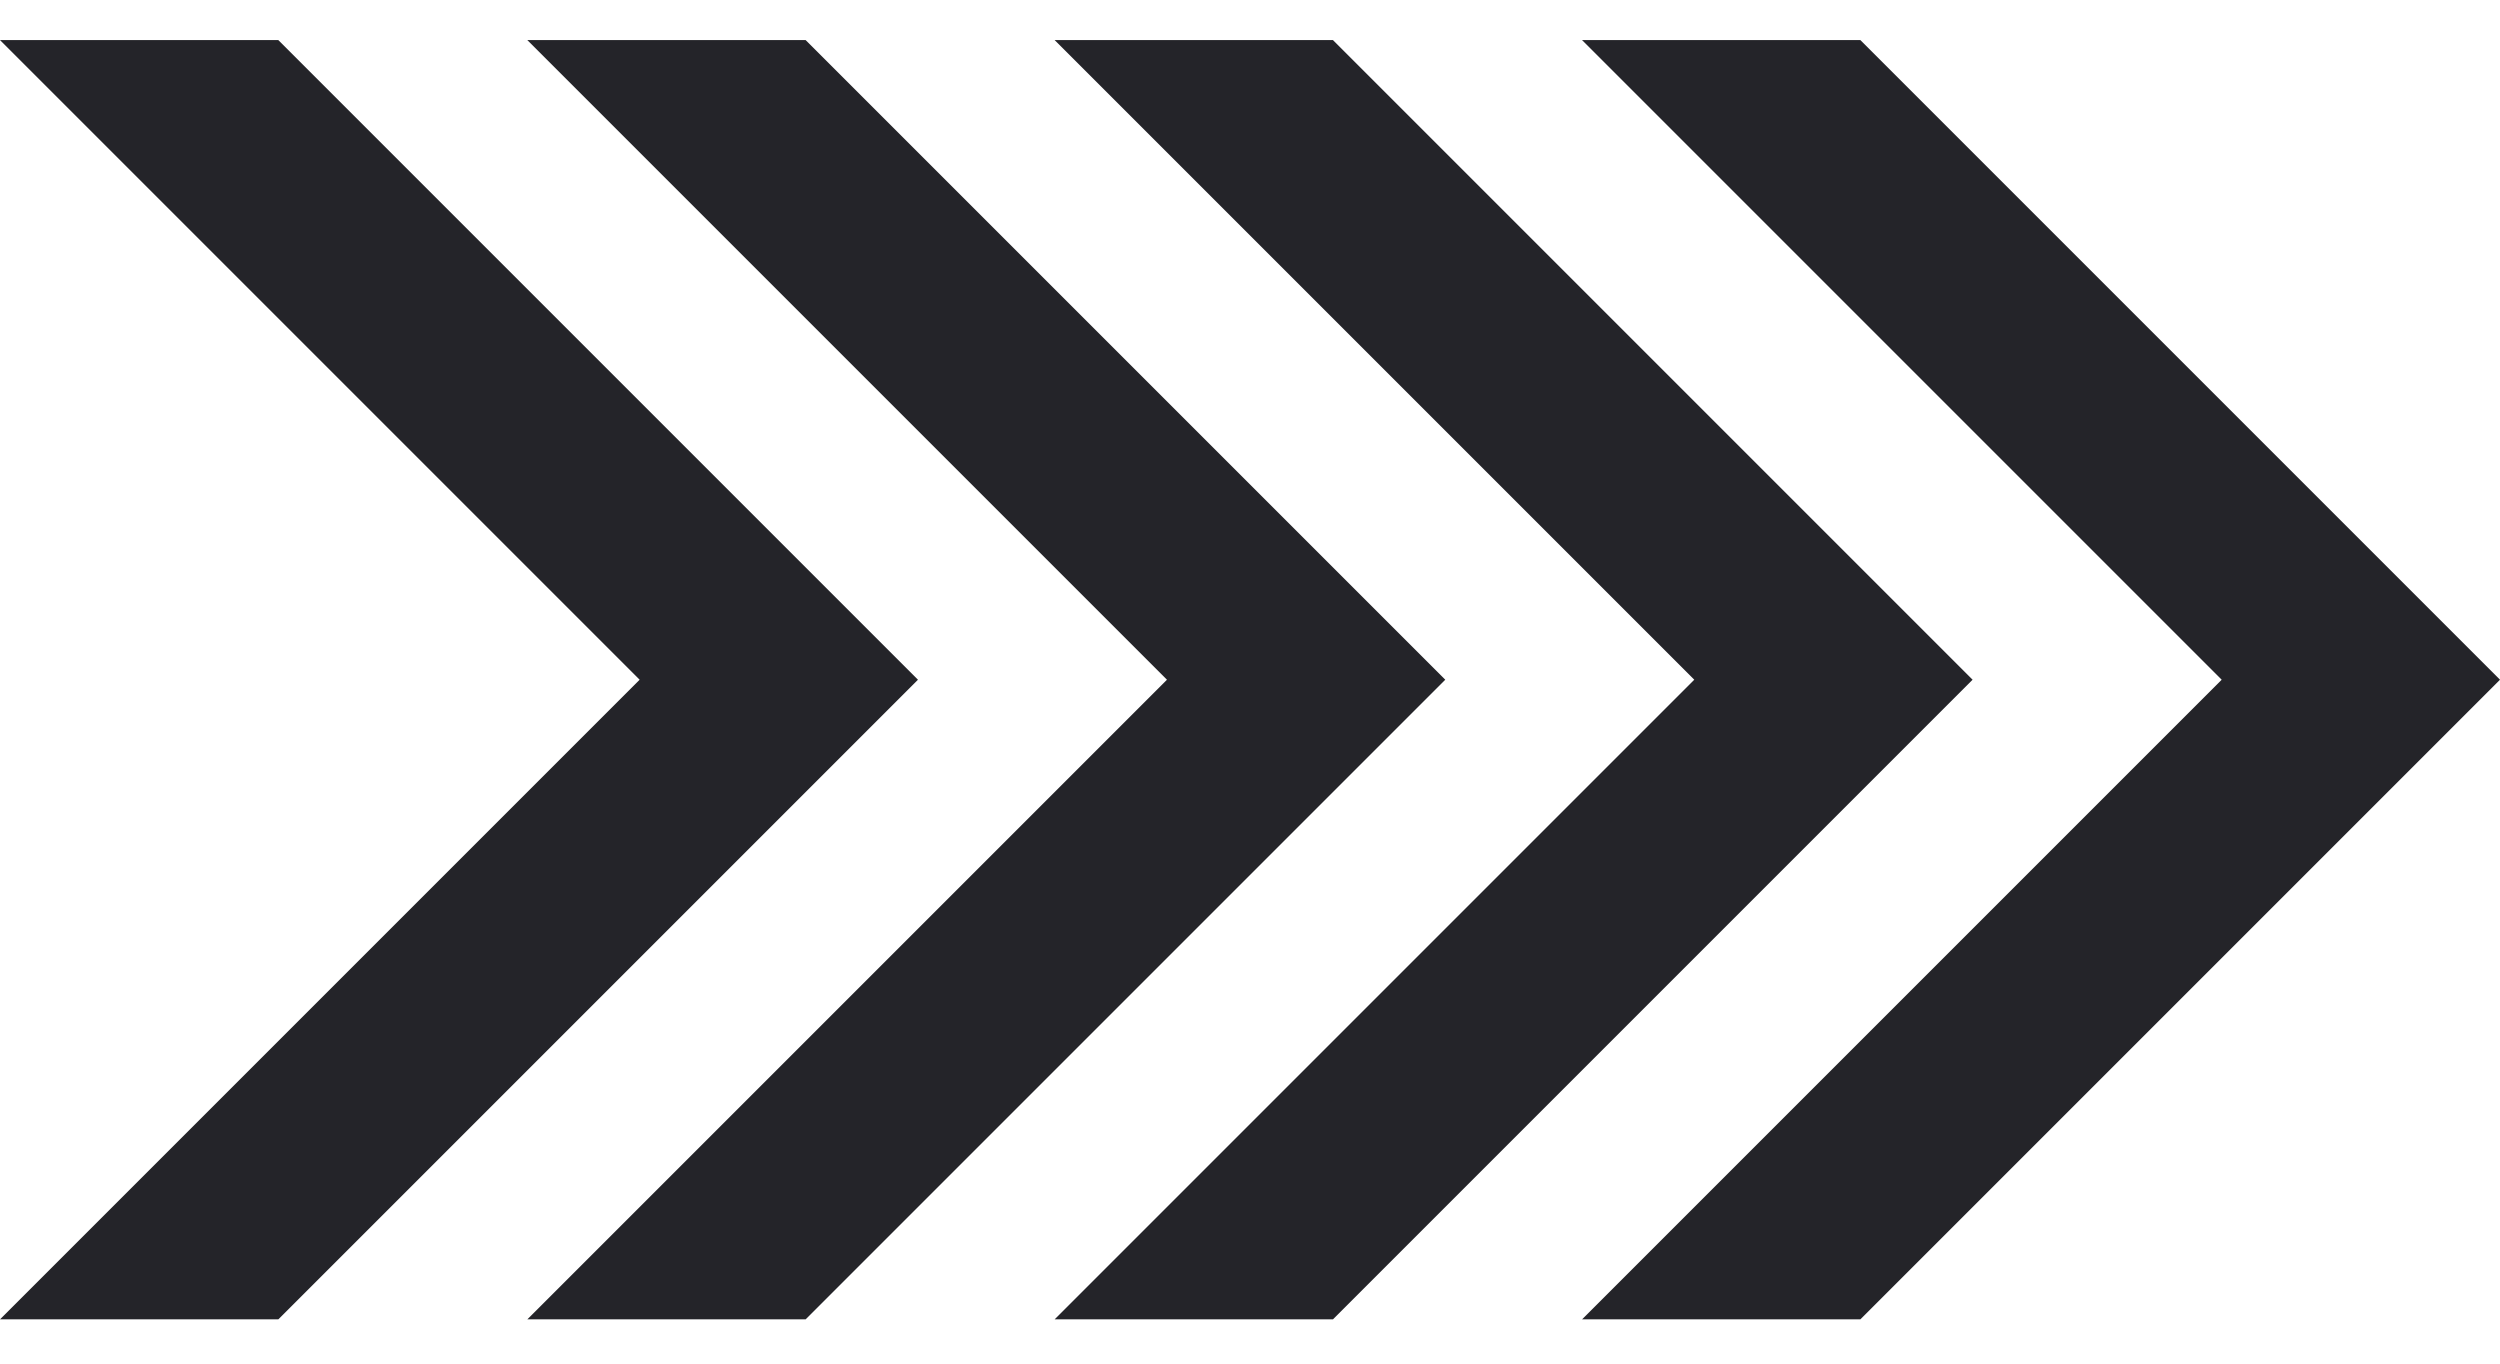 <svg width="55" height="30" viewBox="0 0 55 30" fill="none" xmlns="http://www.w3.org/2000/svg">
<path d="M34.805 0.882L40.928 0.882L55 14.954L40.928 29.026L34.805 29.026L48.877 14.954L34.805 0.882Z" fill="#242429"/>
<path d="M23.202 0.882L29.325 0.882L43.397 14.954L29.325 29.026L23.202 29.026L37.274 14.954L23.202 0.882Z" fill="#242429"/>
<path d="M11.601 0.882L17.724 0.882L31.796 14.954L17.724 29.026L11.601 29.026L25.673 14.954L11.601 0.882Z" fill="#242429"/>
<path d="M9.53674e-06 0.882L6.123 0.882L20.195 14.954L6.123 29.026L8.3065e-06 29.026L14.072 14.954L9.53674e-06 0.882Z" fill="#242429"/>
</svg>
